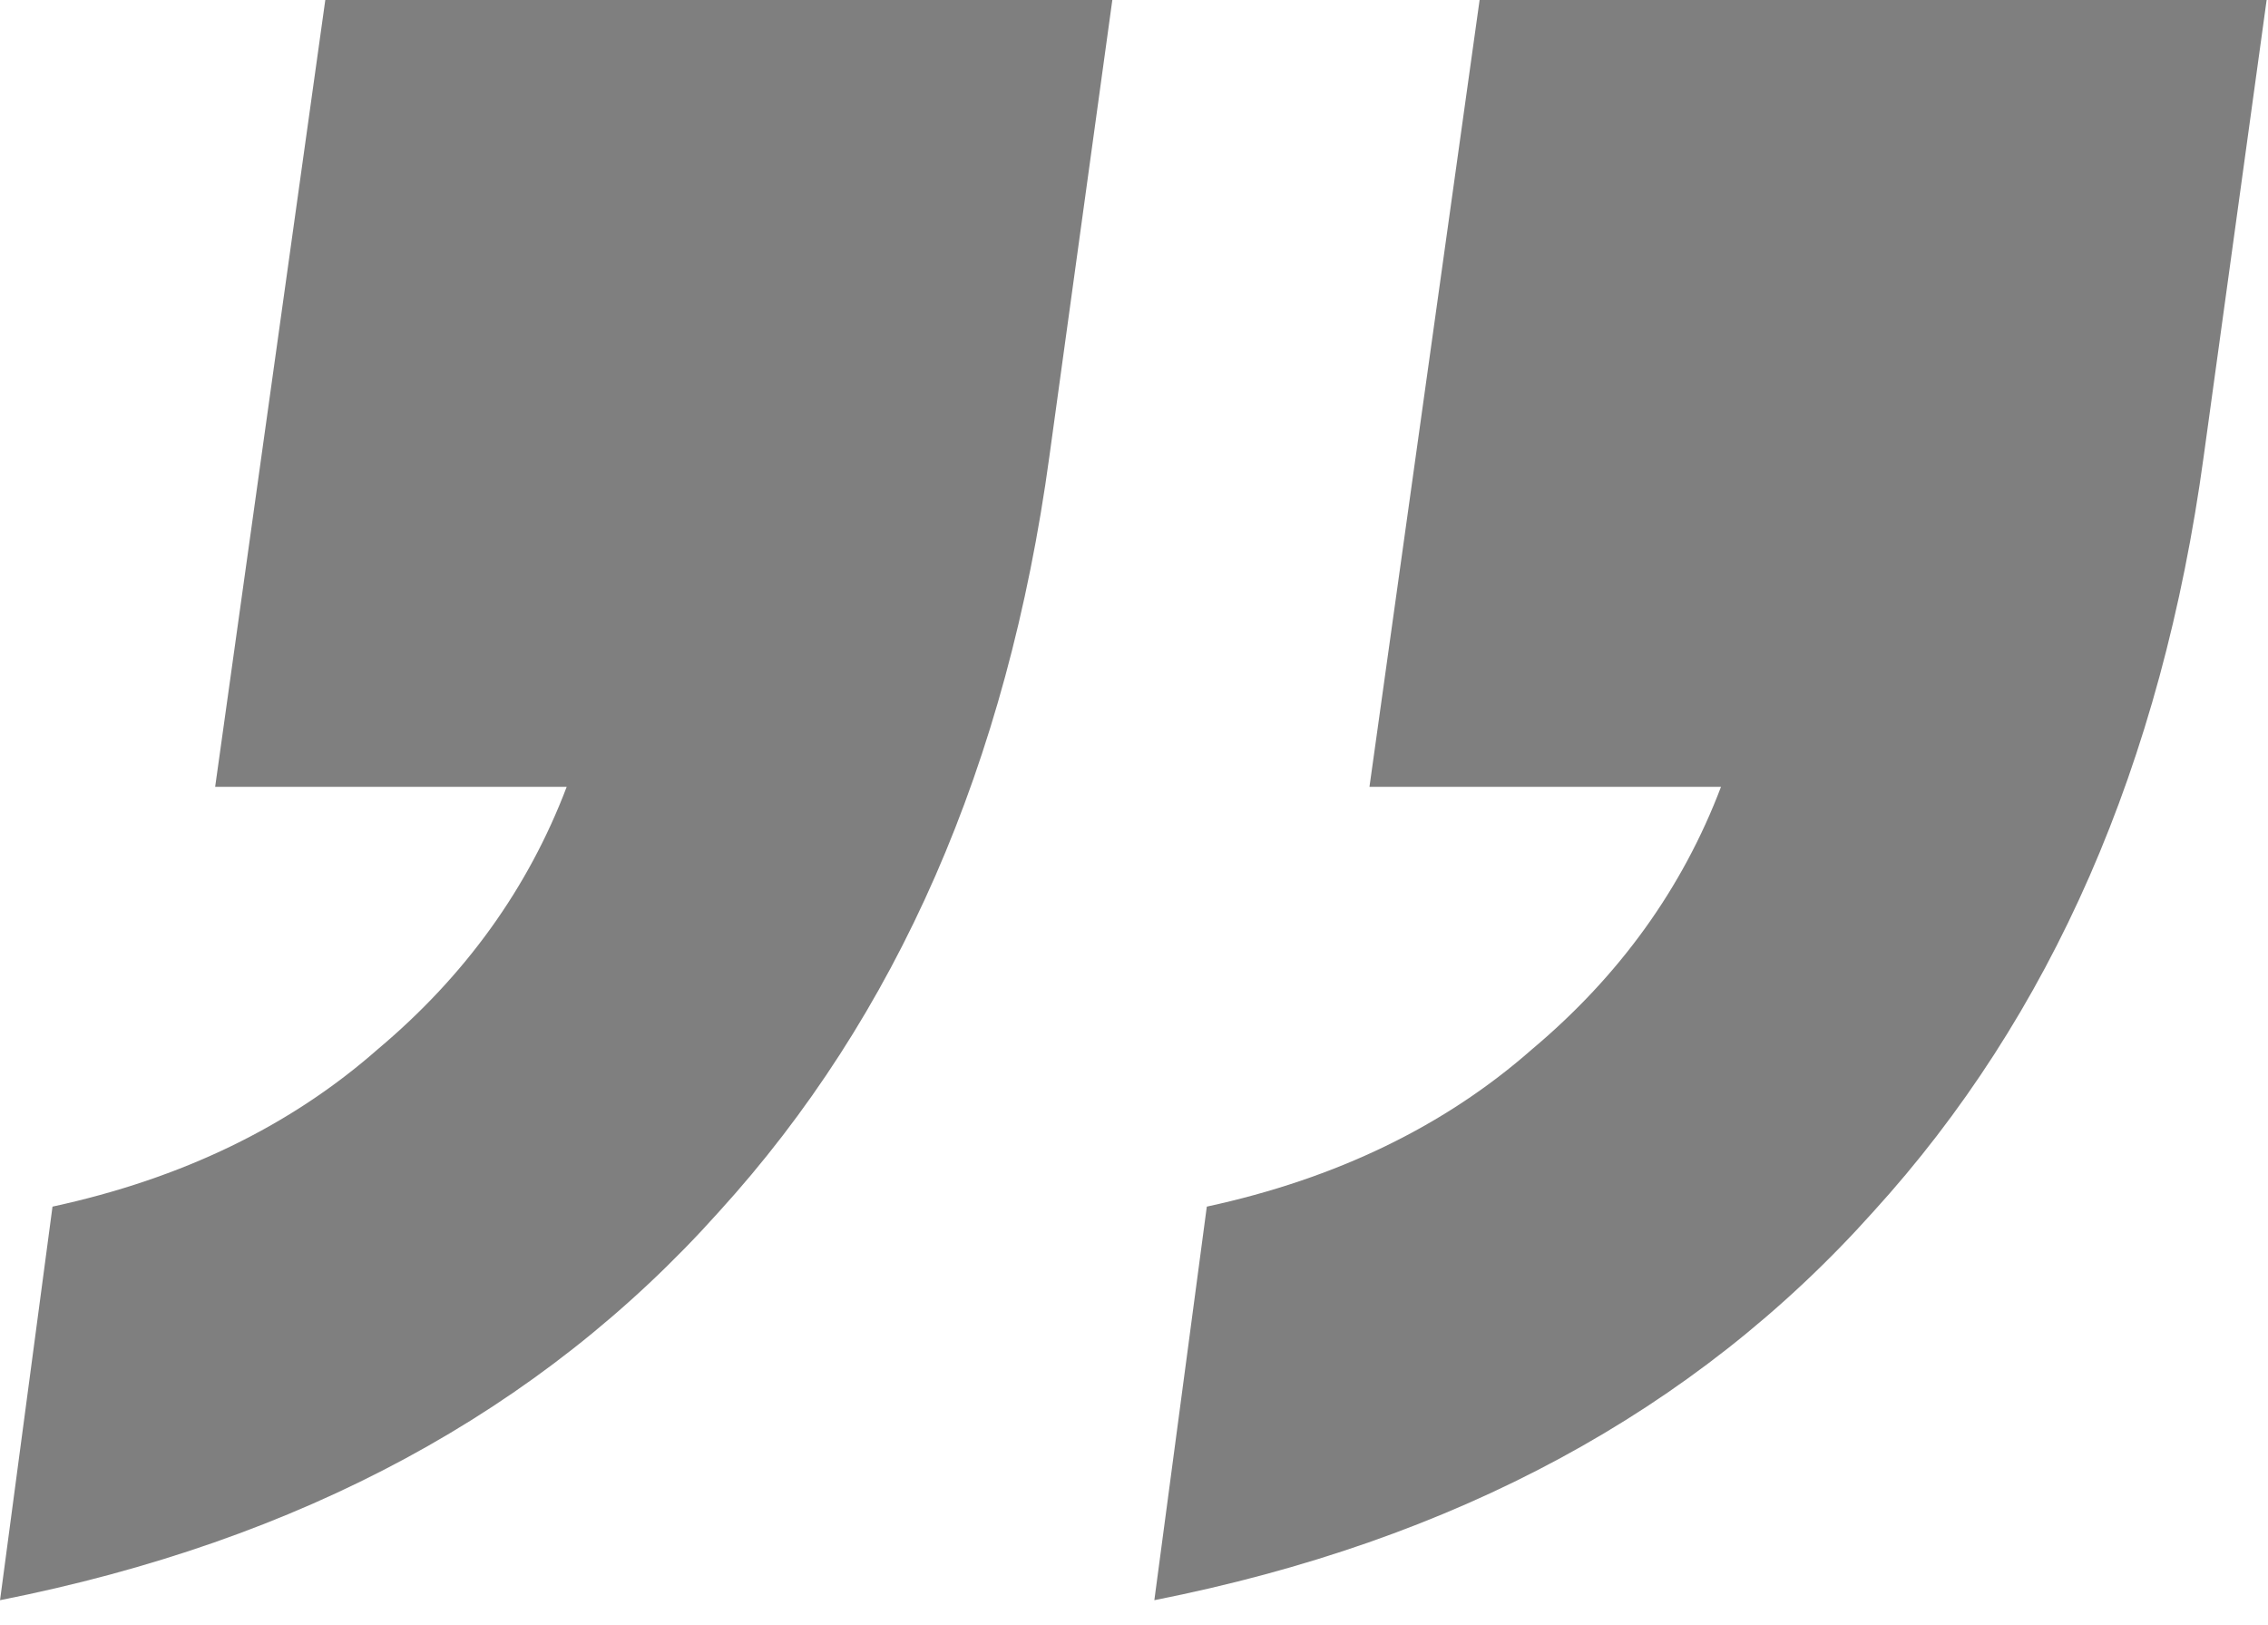 <svg width="67" height="48" viewBox="0 0 67 48" fill="none" xmlns="http://www.w3.org/2000/svg">
<path opacity="0.5" d="M32.861 -0.009L31.001 13.476C29.761 22.569 26.506 30.009 21.236 35.796C15.966 41.686 8.888 45.509 0.001 47.266L1.551 35.641C5.374 34.814 8.578 33.264 11.161 30.991C13.744 28.821 15.604 26.237 16.741 23.241L6.356 23.241L9.611 -0.009L32.861 -0.009ZM66.961 -0.009L65.101 13.476C63.861 22.569 60.606 30.009 55.336 35.796C50.066 41.686 42.988 45.509 34.101 47.266L35.651 35.641C39.474 34.814 42.678 33.264 45.261 30.991C47.844 28.821 49.704 26.237 50.841 23.241L40.456 23.241L43.711 -0.009L66.961 -0.009Z" fill="black"/>
</svg>
